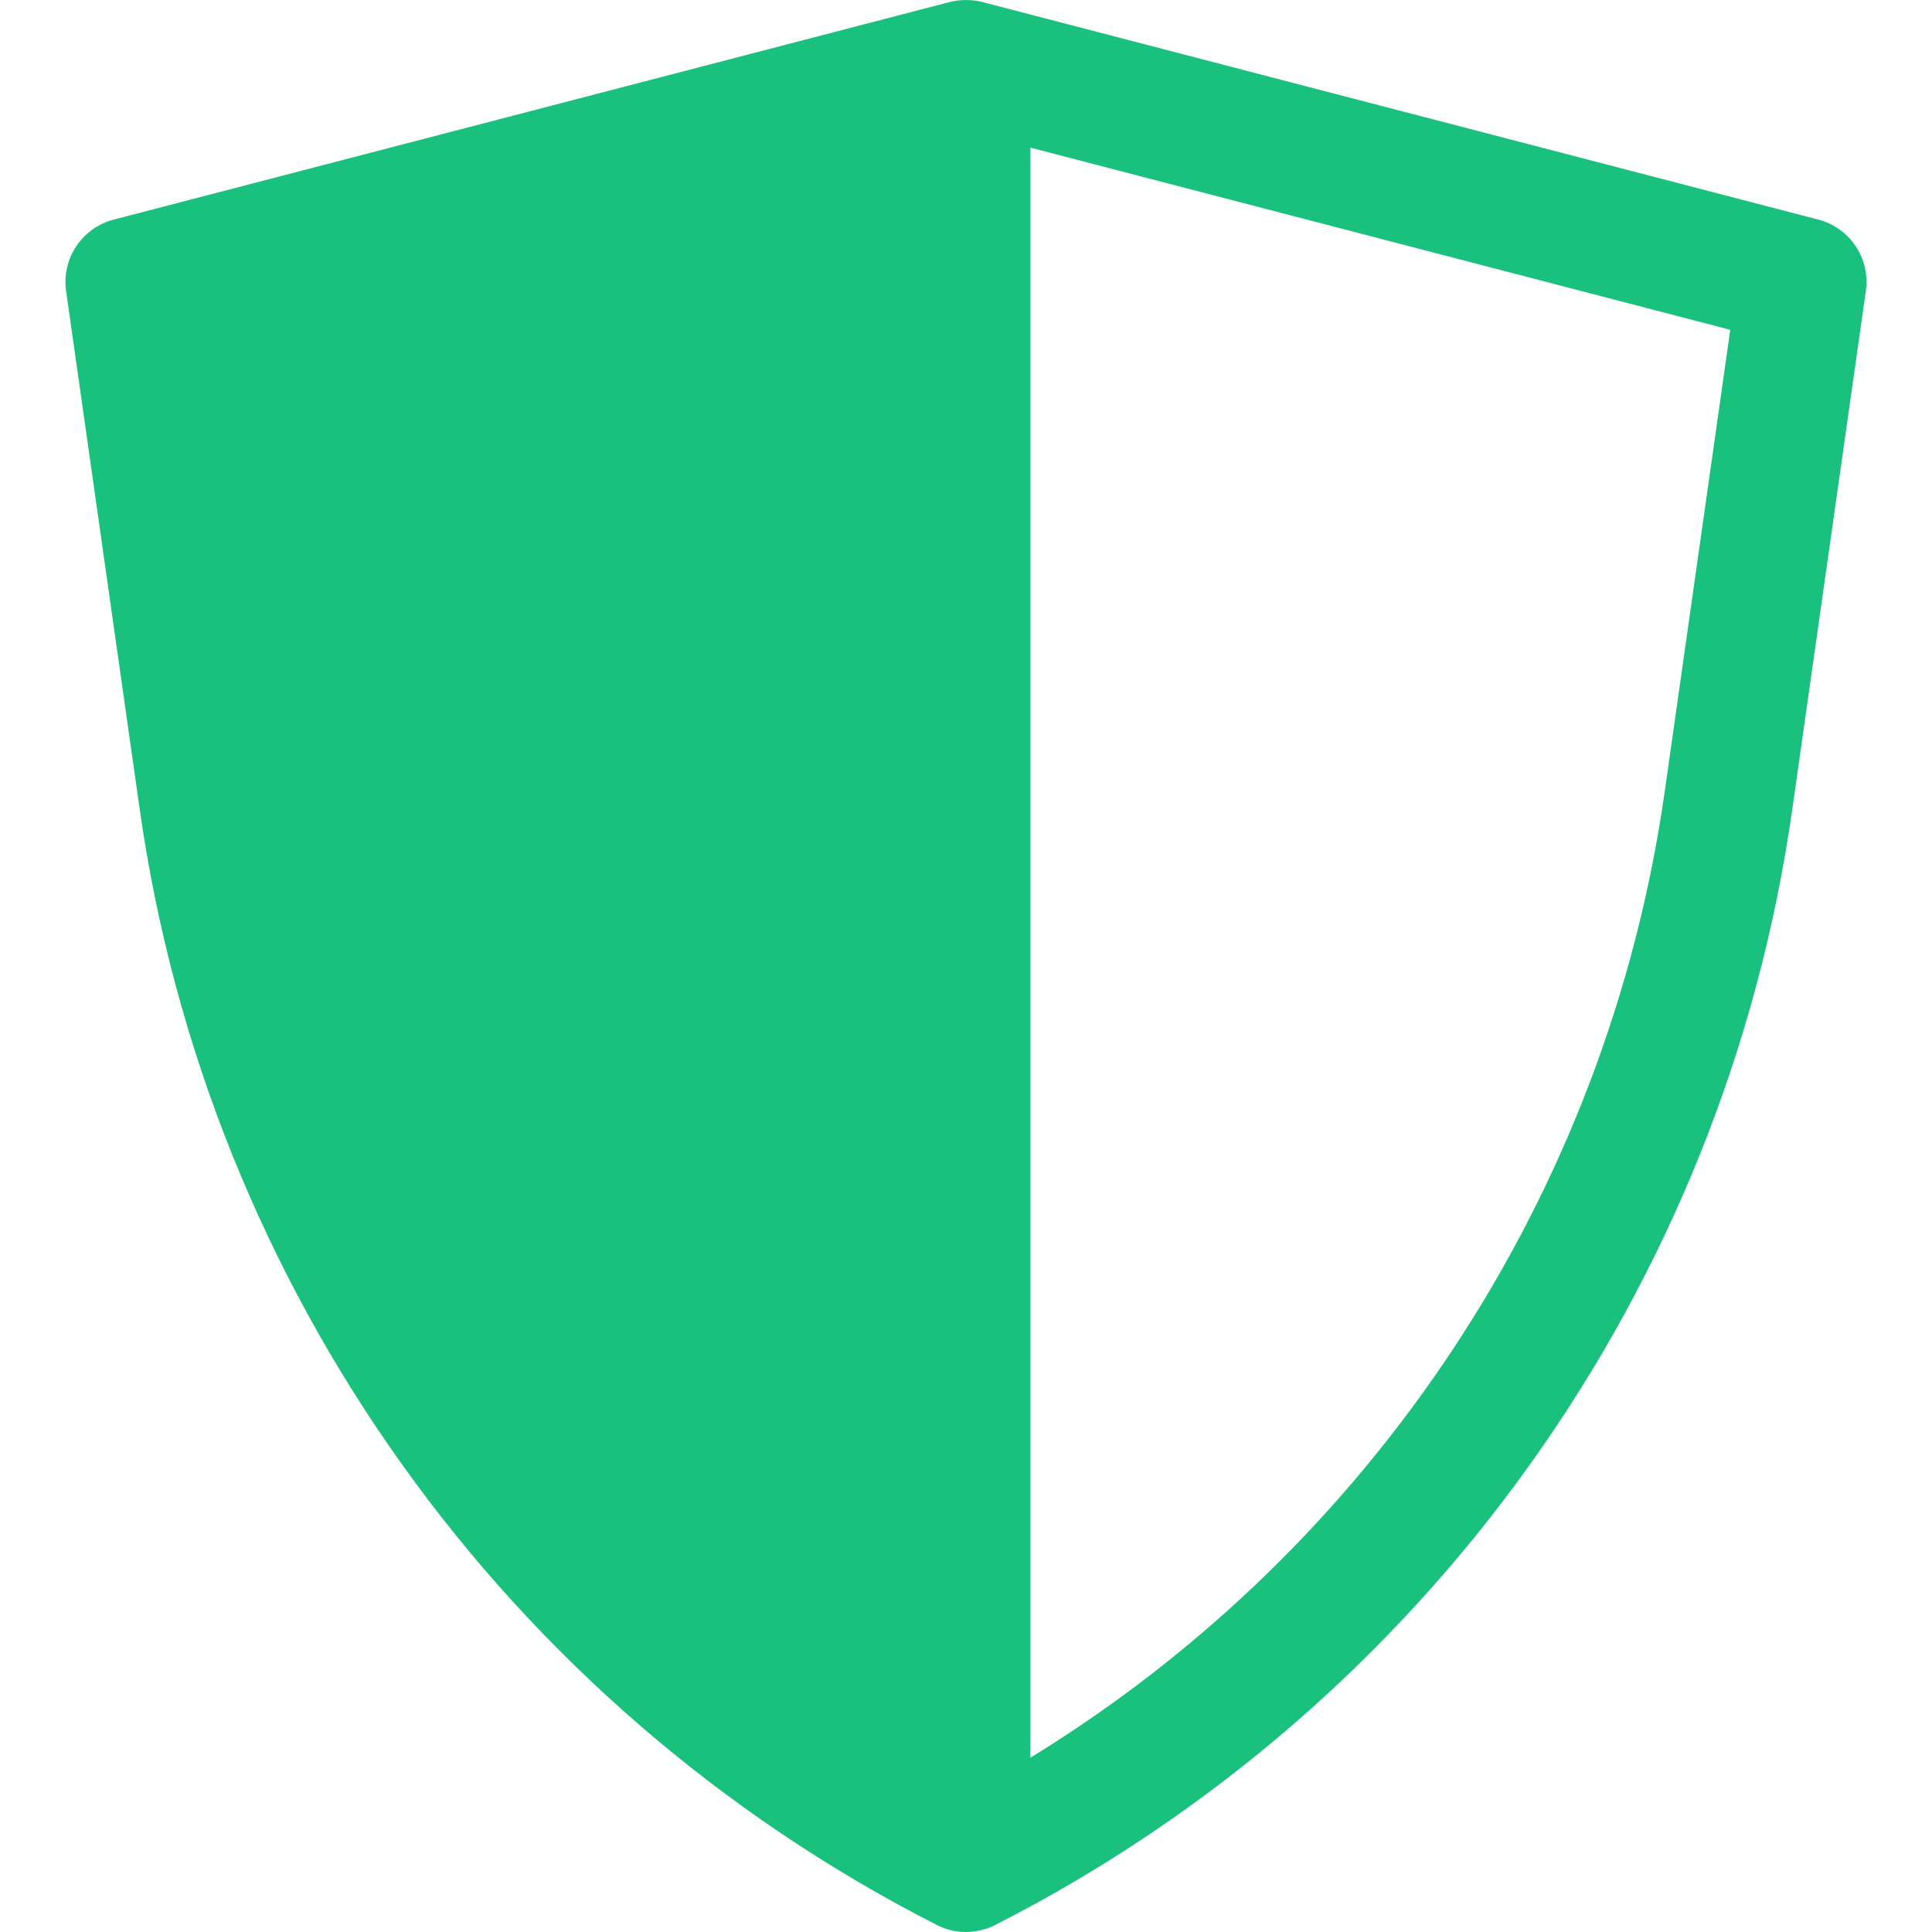<?xml version="1.0" encoding="UTF-8"?>
<svg xmlns="http://www.w3.org/2000/svg" width="24" height="24" viewBox="0 0 24 24" fill="none">
  <g clip-path="url(#clip0_2_24)">
    <path d="M22.588 2.728L12.202 0.025C12.073 -0.008 11.925 -0.008 11.798 0.025C11.364 0.138 1.77 2.635 1.412 2.728C1.018 2.831 0.764 3.212 0.821 3.615L1.736 10.056C2.577 15.986 6.264 21.174 11.63 23.909C11.63 23.909 11.631 23.91 11.631 23.91C11.851 24.023 12.116 24.037 12.369 23.91C12.369 23.91 12.37 23.909 12.37 23.909C17.722 21.181 21.421 16.003 22.264 10.056L23.178 3.615C23.236 3.212 22.982 2.831 22.588 2.728ZM20.68 9.831C19.972 14.823 17.061 19.222 12.8 21.835V1.834L21.494 4.097L20.68 9.831Z" fill="#19C17D"></path>
  </g>
  <defs>
    <clipPath id="clip0_2_24">
      <rect width="24" height="24" fill="white"></rect>
    </clipPath>
  </defs>
</svg>
